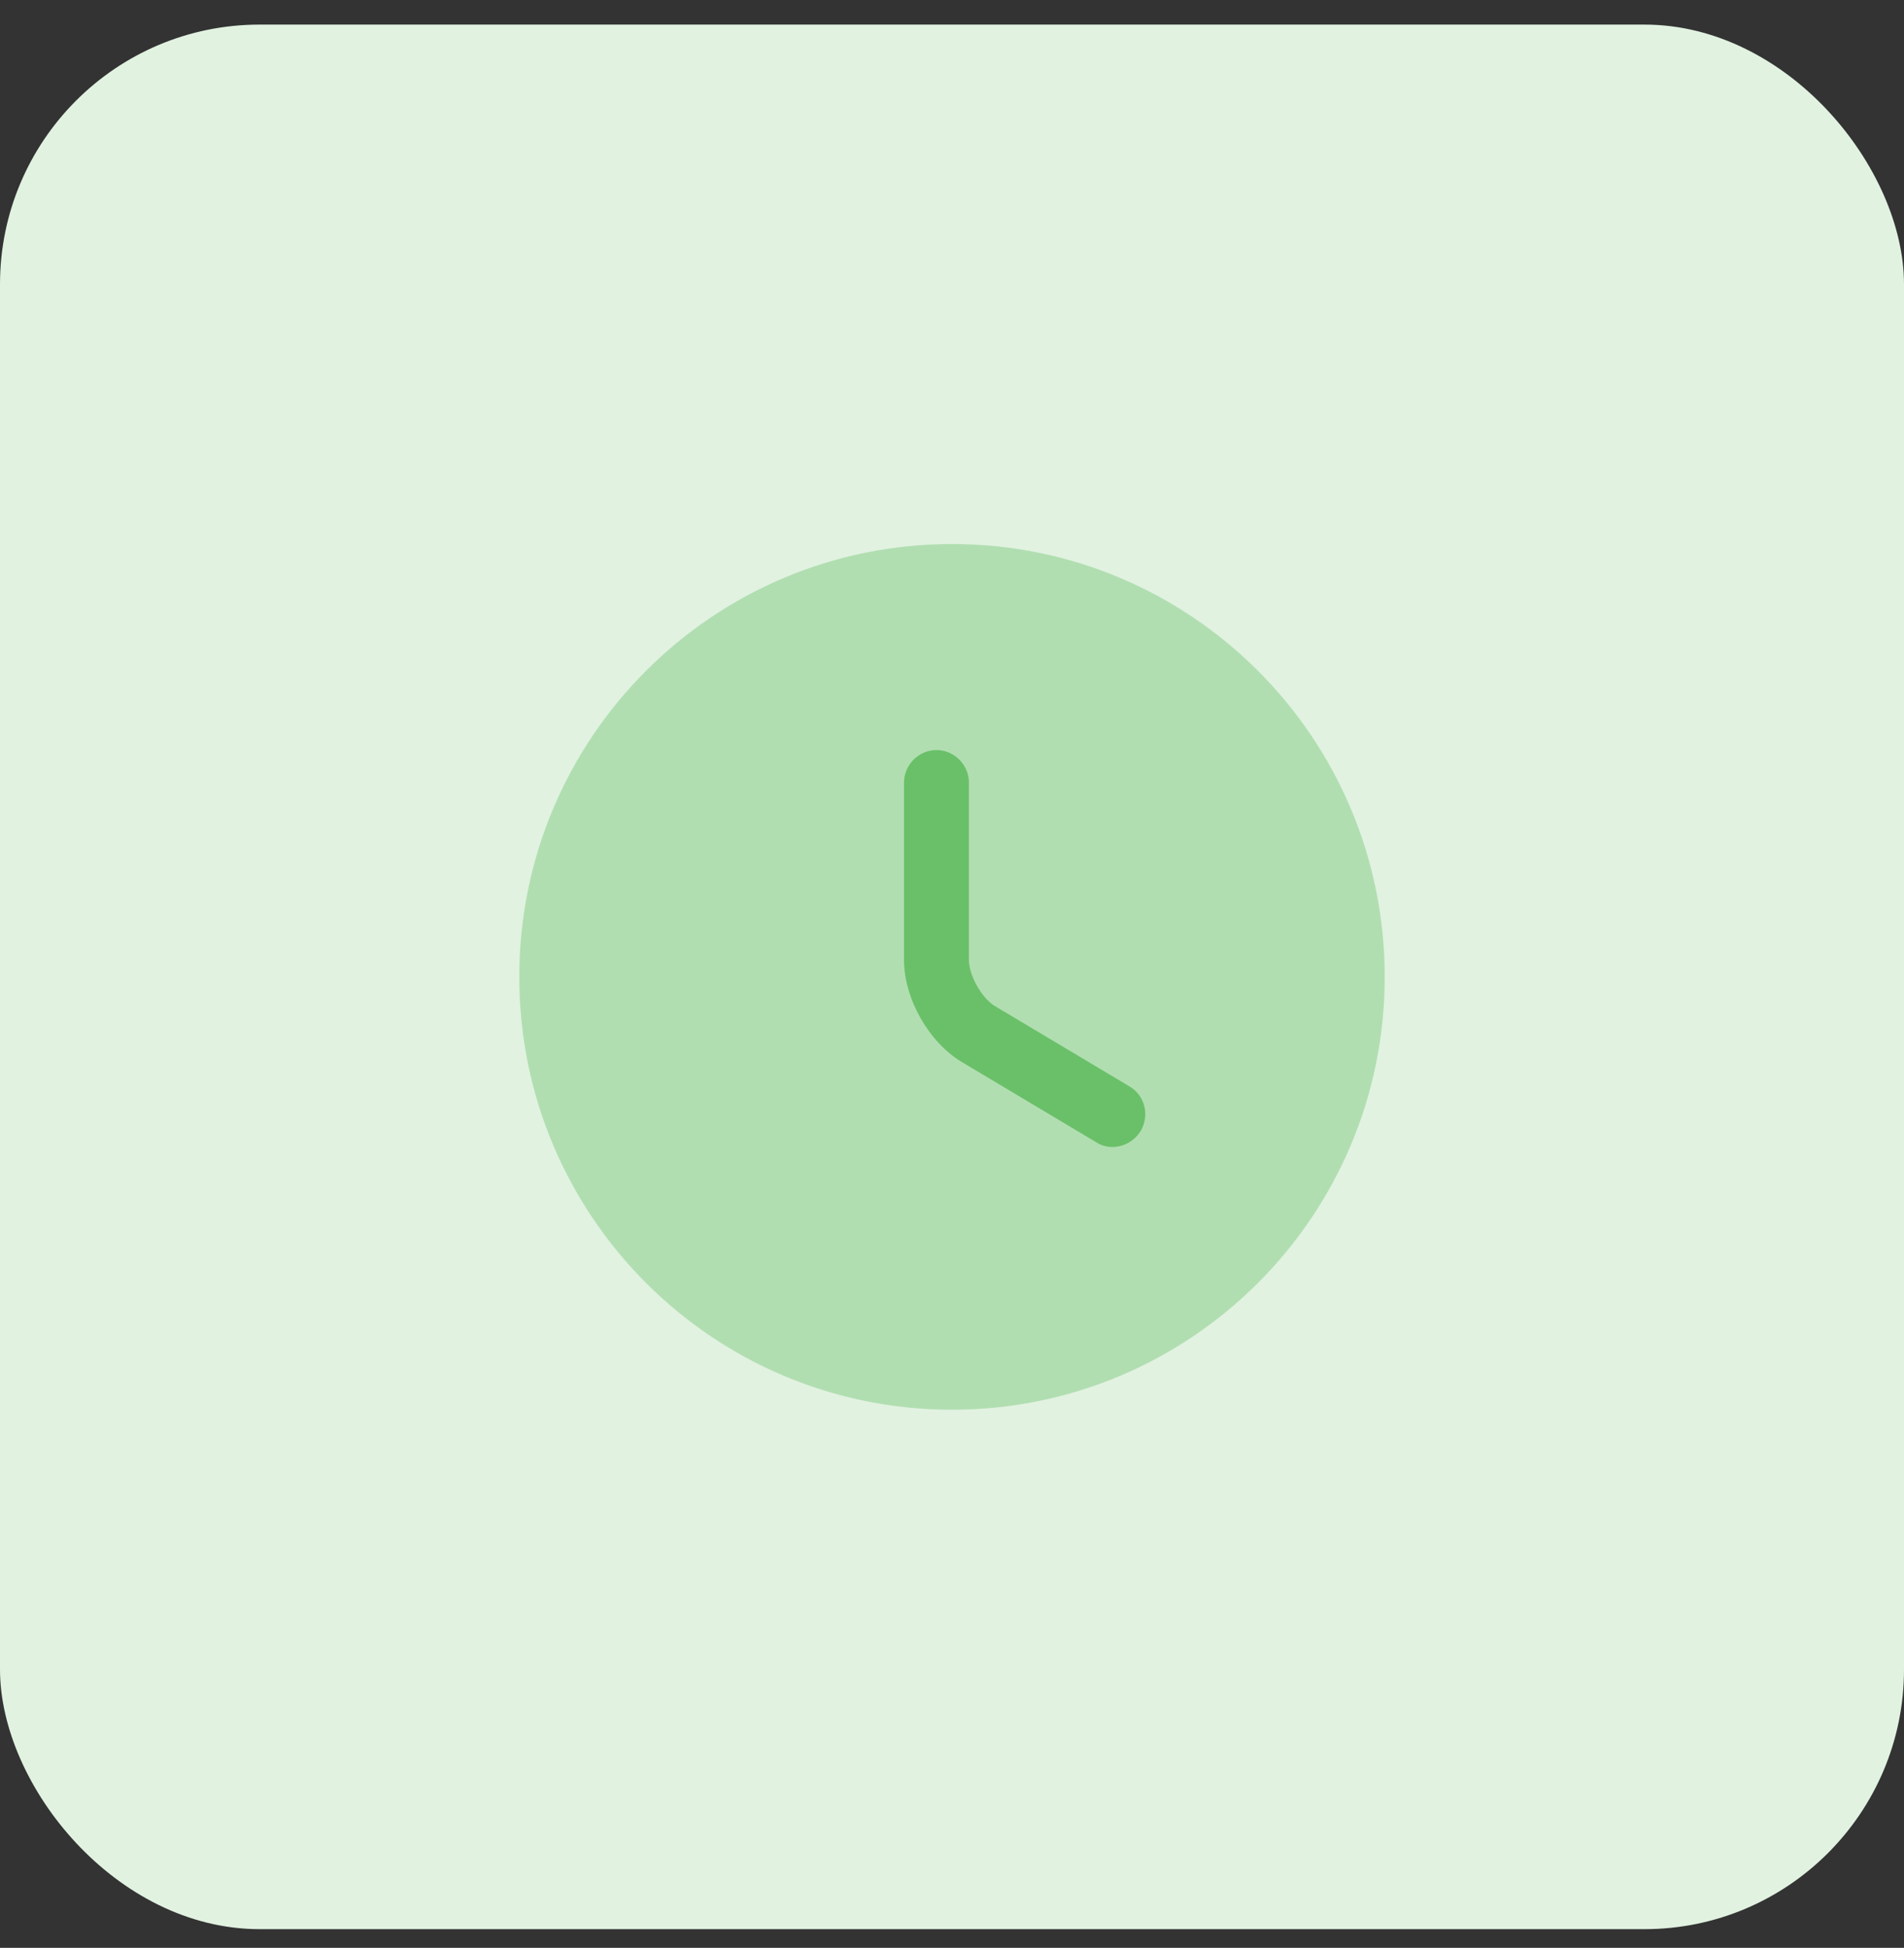<svg width="44" height="45" viewBox="0 0 44 45" fill="none" xmlns="http://www.w3.org/2000/svg">
<rect x="0" y="0" width="44" height="45" fill="#333333" stroke="none"/>
<rect y="0.568" width="44" height="44" rx="6" fill="#E1F2E1"/>
<path opacity="0.4" d="M22 32.568C27.523 32.568 32 28.091 32 22.568C32 17.046 27.523 12.568 22 12.568C16.477 12.568 12 17.046 12 22.568C12 28.091 16.477 32.568 22 32.568Z" fill="#6AC069"/>
<path d="M25.711 26.498C25.581 26.498 25.451 26.468 25.331 26.388L22.231 24.538C21.461 24.078 20.891 23.068 20.891 22.178V18.078C20.891 17.668 21.231 17.328 21.641 17.328C22.051 17.328 22.391 17.668 22.391 18.078V22.178C22.391 22.538 22.691 23.068 23.001 23.248L26.101 25.098C26.461 25.308 26.571 25.768 26.361 26.128C26.211 26.368 25.961 26.498 25.711 26.498Z" fill="#6AC069"/>
</svg>
